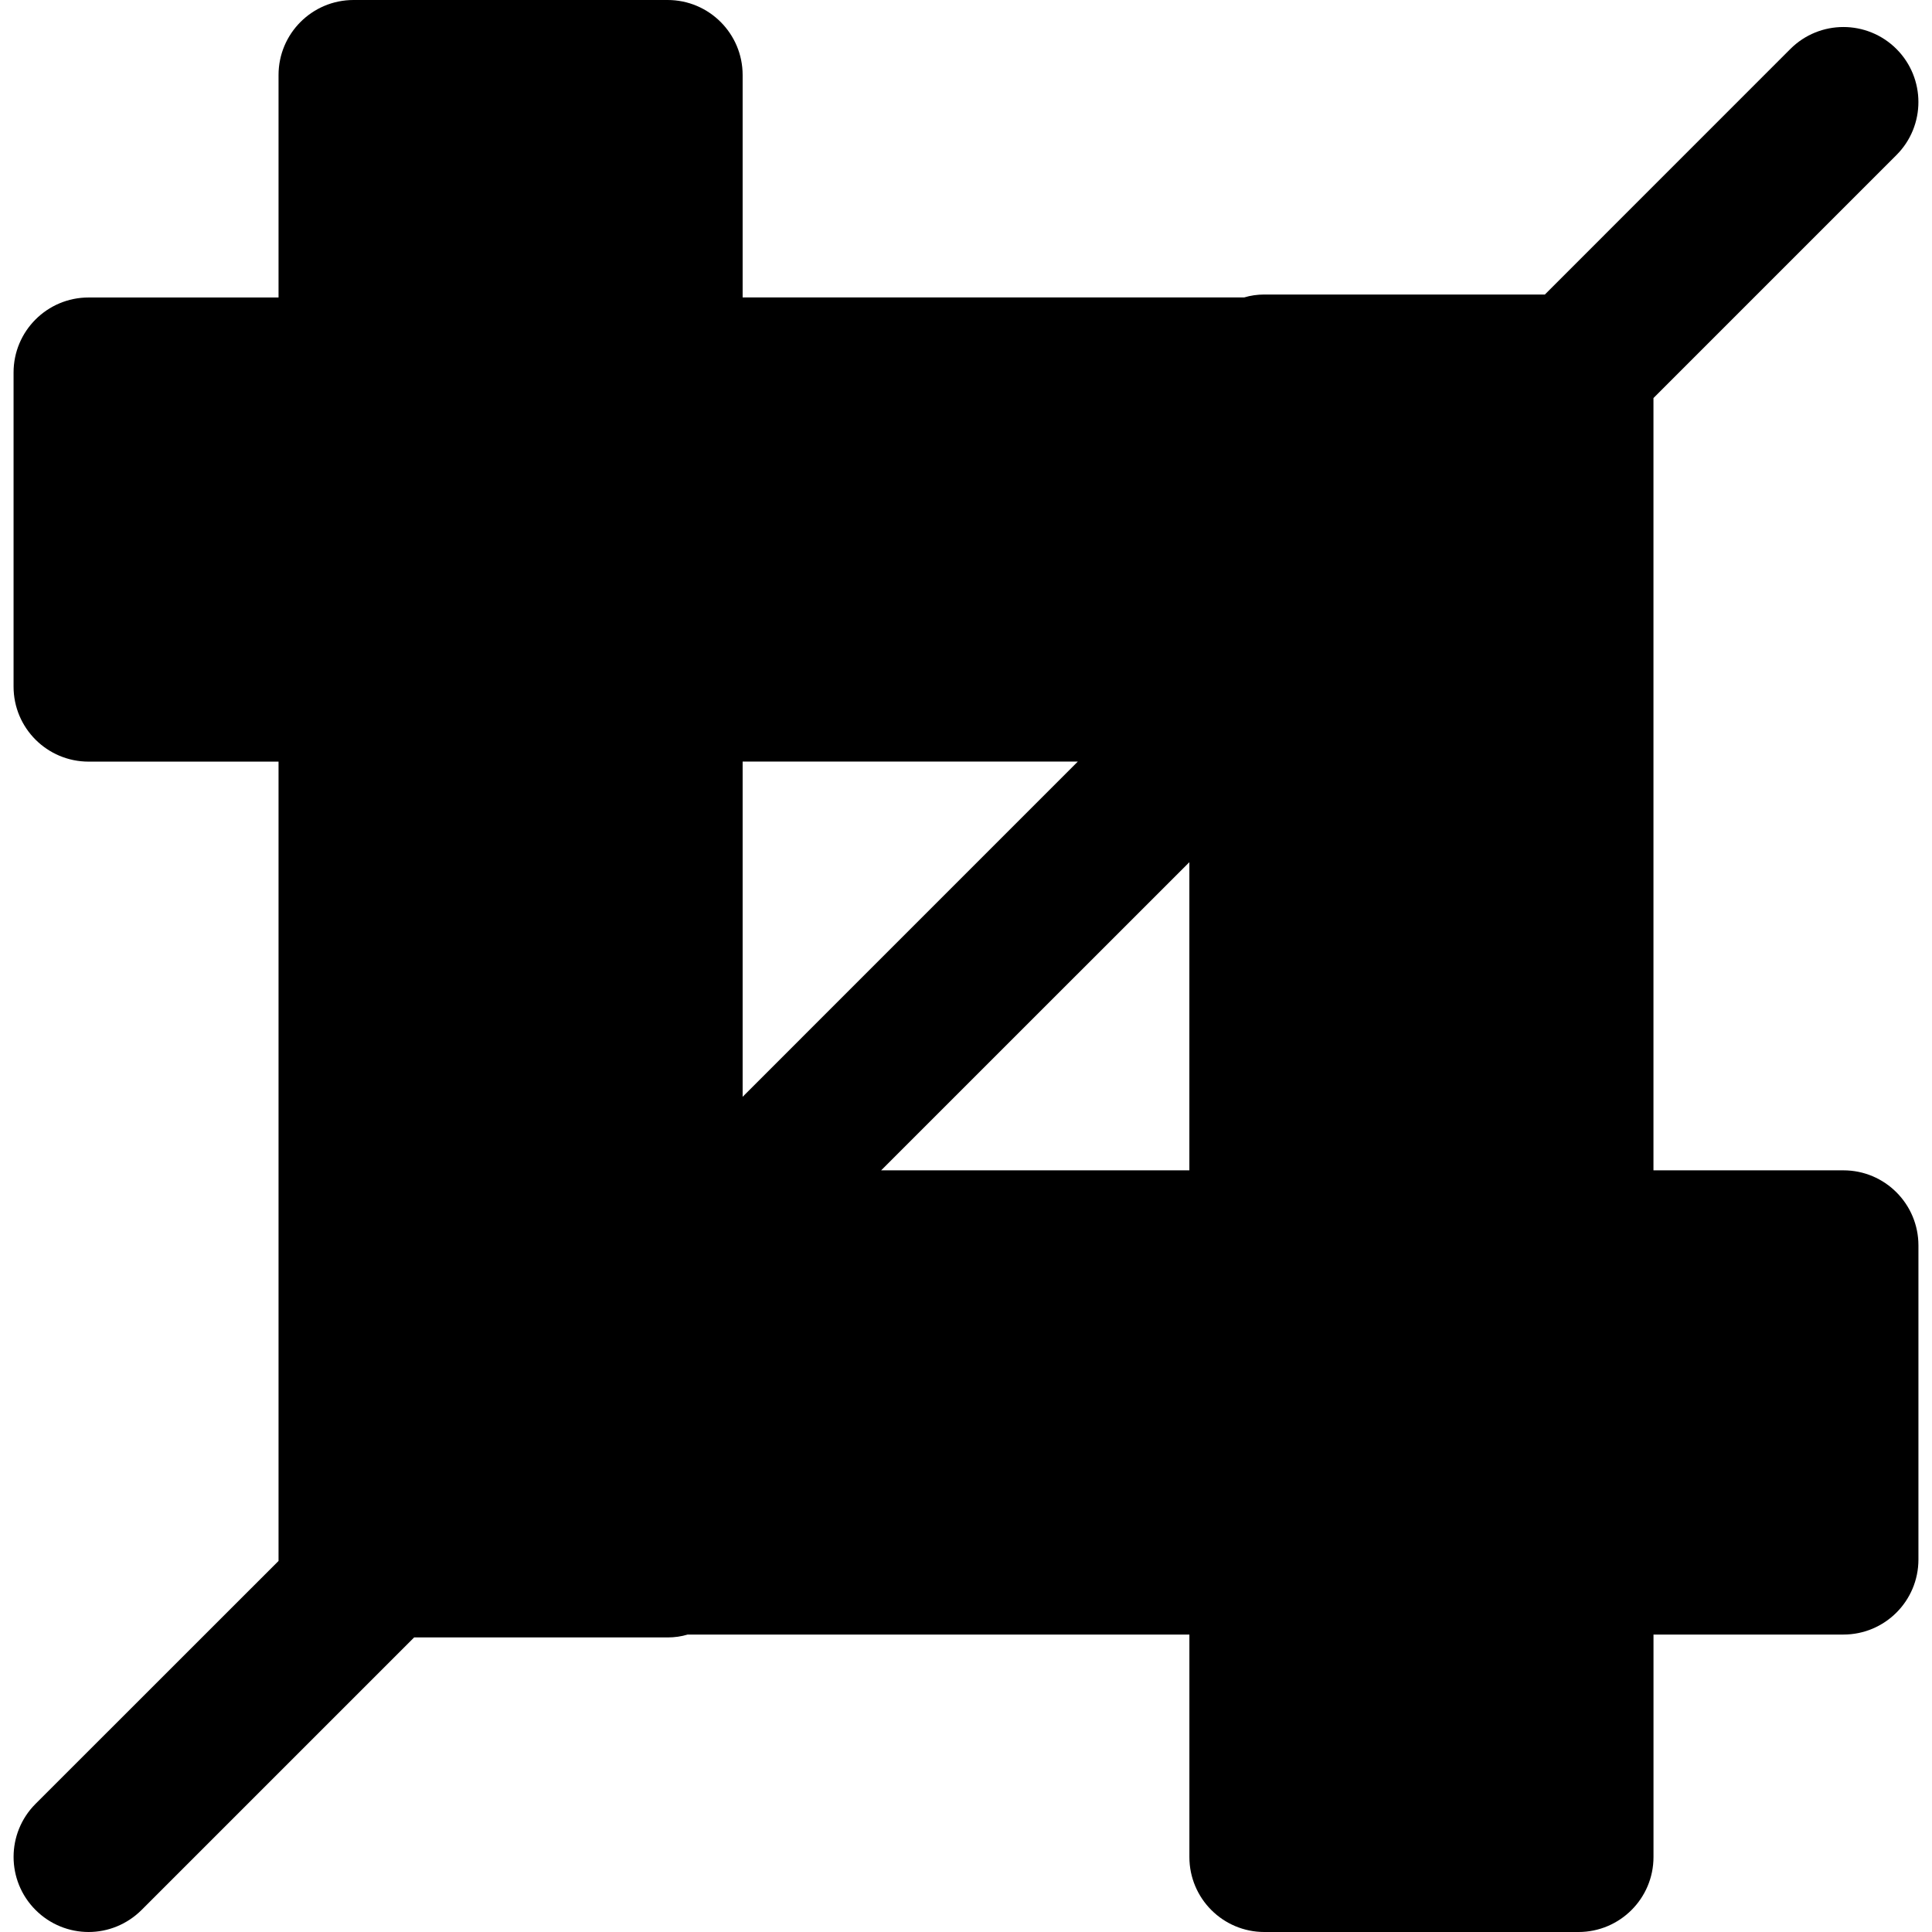<?xml version="1.0" encoding="iso-8859-1"?>
<!-- Uploaded to: SVG Repo, www.svgrepo.com, Generator: SVG Repo Mixer Tools -->
<!DOCTYPE svg PUBLIC "-//W3C//DTD SVG 1.1//EN" "http://www.w3.org/Graphics/SVG/1.1/DTD/svg11.dtd">
<svg fill="#000000" version="1.1" id="Capa_1" xmlns="http://www.w3.org/2000/svg" xmlns:xlink="http://www.w3.org/1999/xlink" 
	 width="800px" height="800px" viewBox="0 0 291.196 291.196"
	 xml:space="preserve">
<g>
	<path d="M277.845,176.396h-28.631V59.994l36.623-36.626c4.414-4.41,4.414-11.568,0-15.987c-4.425-4.411-11.571-4.411-15.99,0
		l-37.002,37.01h-42.292c-1.045,0-2.054,0.147-3.014,0.435h-75.607V11.307C111.932,5.067,106.867,0,100.631,0H53.283
		c-6.239,0-11.301,5.067-11.301,11.307v33.531H13.354c-6.242,0-11.31,5.062-11.31,11.307v47.342c0,6.254,5.068,11.307,11.31,11.307
		h28.628v120.475L5.353,271.885c-4.407,4.42-4.407,11.565,0,15.984c2.207,2.21,5.104,3.327,8.001,3.327
		c2.888,0,5.773-1.117,7.992-3.327l41.076-41.072h38.214c1.051,0,2.06-0.145,3.011-0.433h75.621v33.531
		c0,6.238,5.057,11.301,11.296,11.301h47.348c6.239,0,11.307-5.062,11.307-11.301v-33.531h28.625
		c6.245,0,11.307-5.062,11.307-11.313v-47.342C289.146,181.453,284.084,176.396,277.845,176.396z M179.264,176.396h-46.456
		l46.456-46.444V176.396z M111.932,114.787h50.518l-50.518,50.524V114.787z"/>
</g>
</svg>